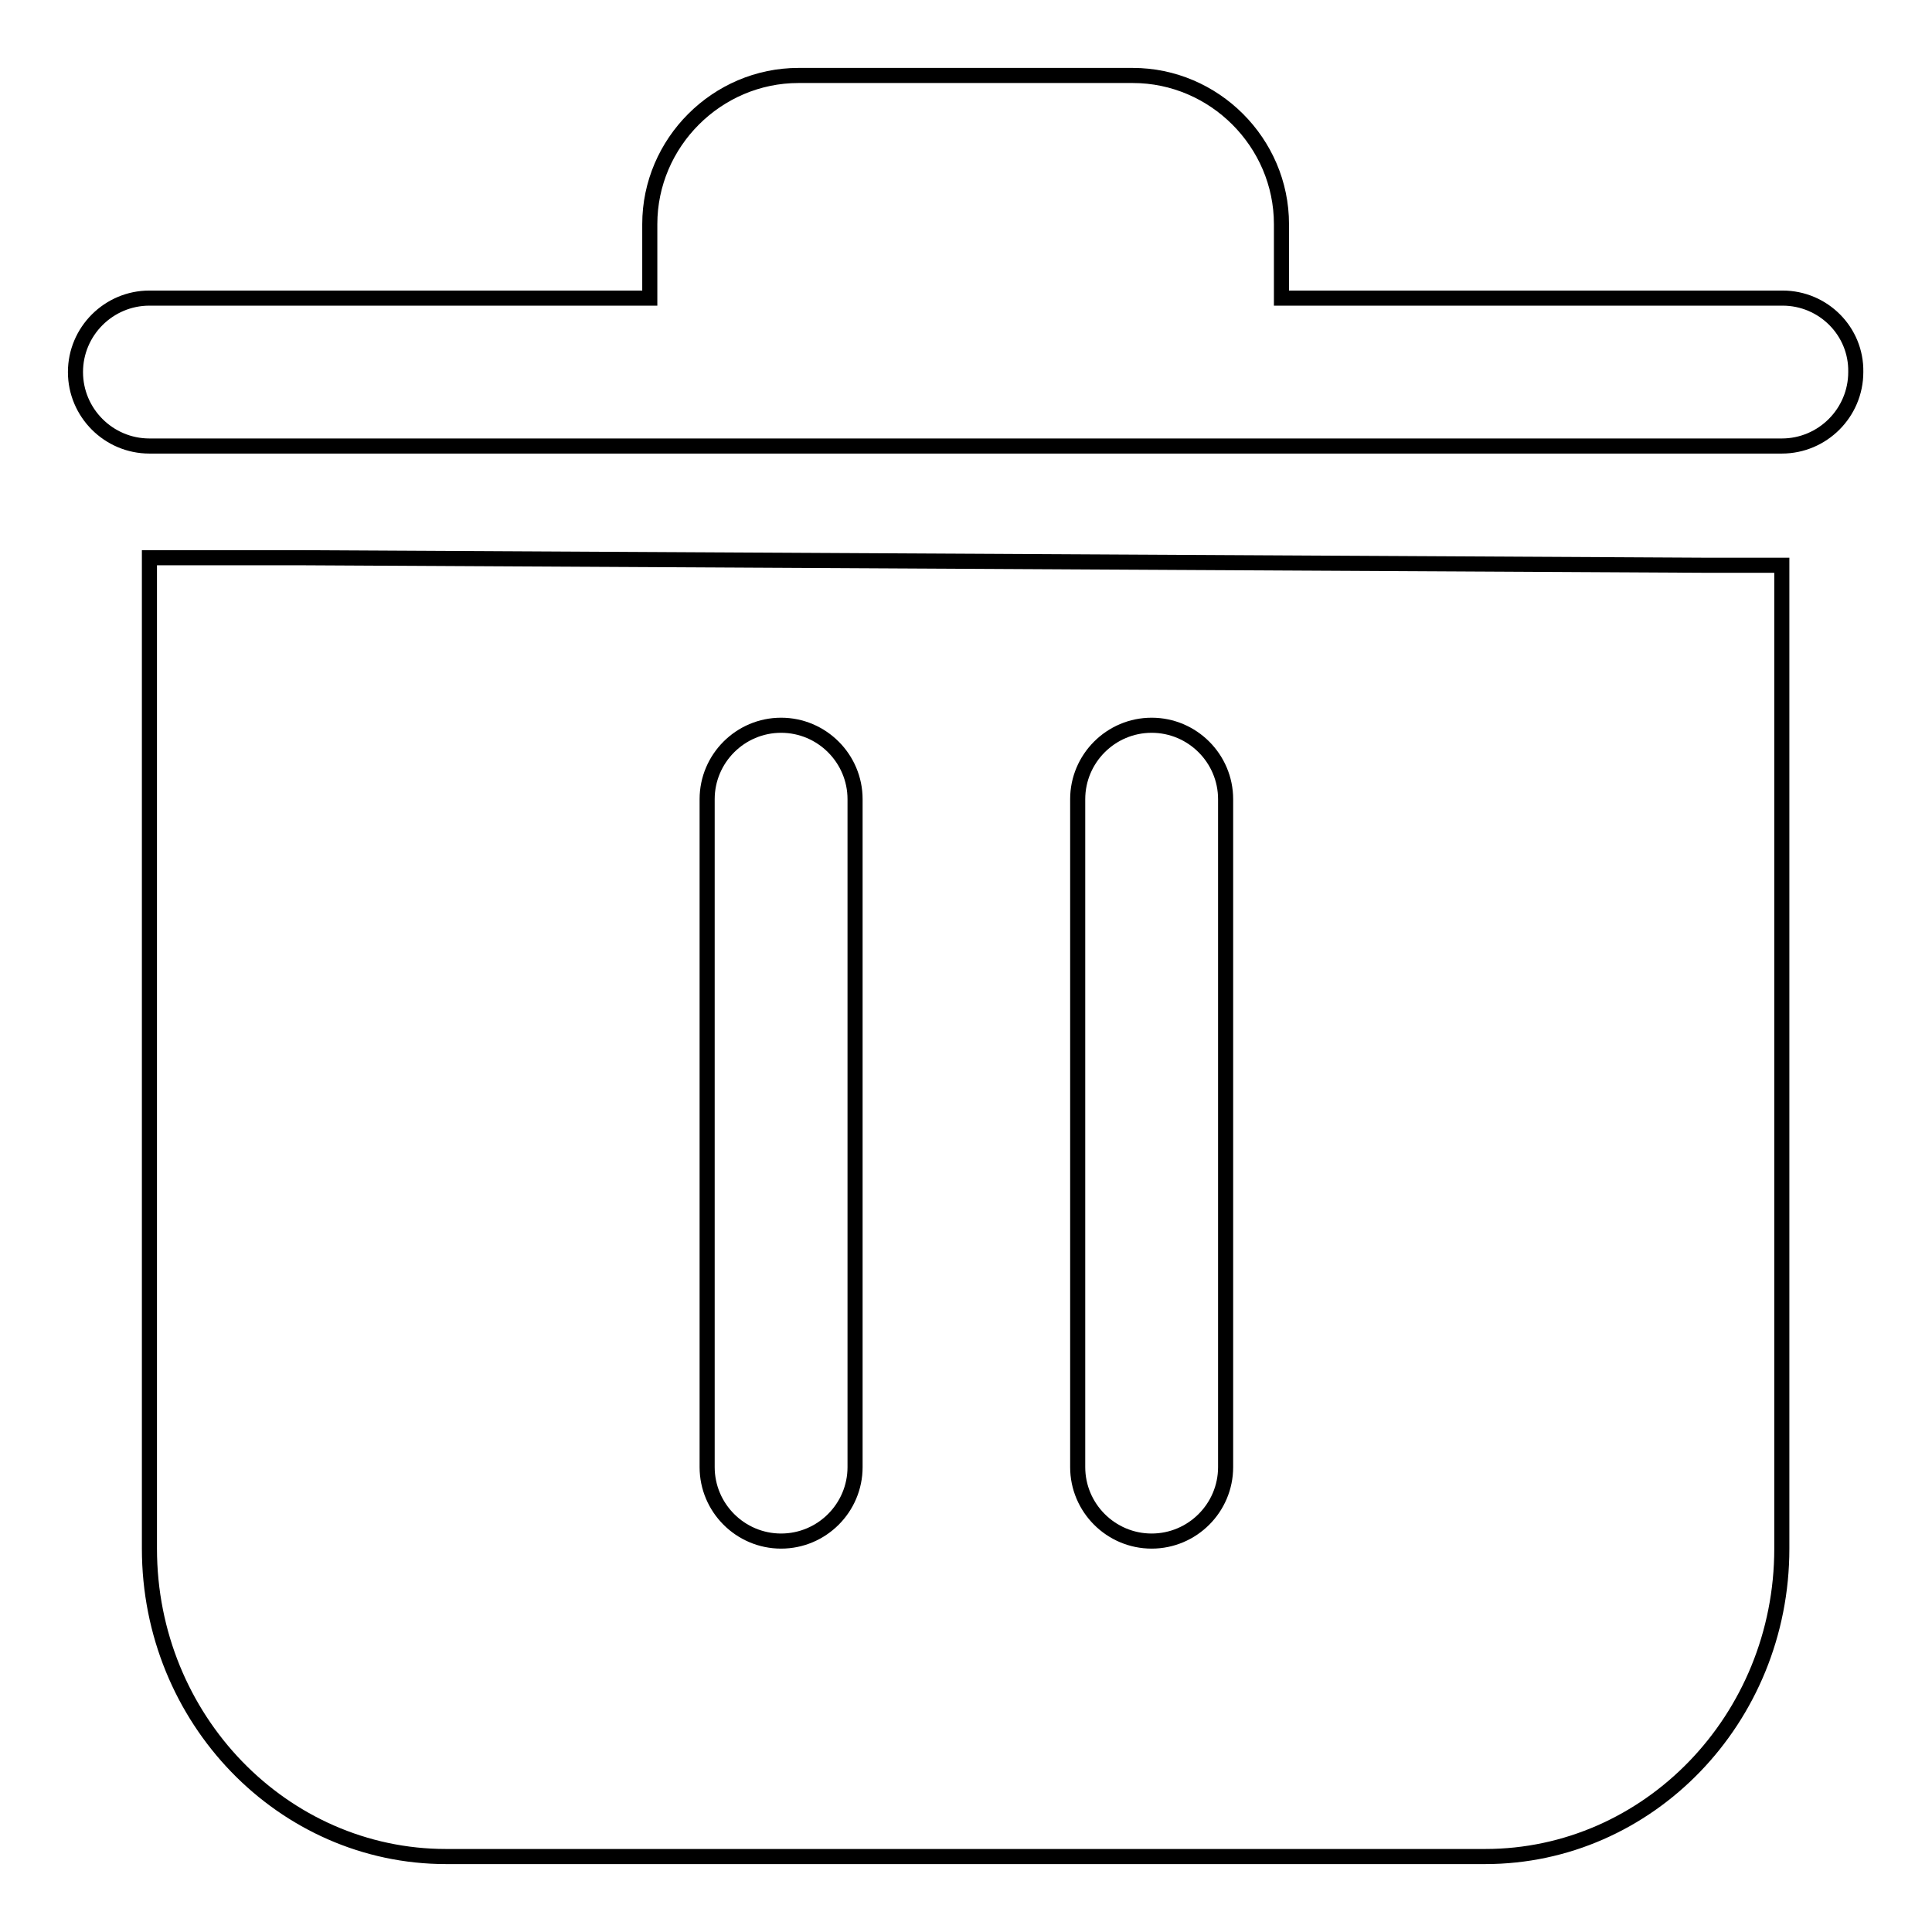 <?xml version="1.0" encoding="utf-8"?>
<!-- Svg Vector Icons : http://www.onlinewebfonts.com/icon -->
<!DOCTYPE svg PUBLIC "-//W3C//DTD SVG 1.1//EN" "http://www.w3.org/Graphics/SVG/1.1/DTD/svg11.dtd">
<svg version="1.1" xmlns="http://www.w3.org/2000/svg" xmlns:xlink="http://www.w3.org/1999/xlink" x="0px" y="0px" viewBox="0 0 256 256" enable-background="new 0 0 256 256" xml:space="preserve">
<g> <path stroke-width="2" fill-opacity="0" stroke="#000000"  d="M236.2,39.5h-66.4v-9.8c0-10.8-8.9-19.7-19.7-19.7h-44.3c-10.8,0-19.7,8.9-19.7,19.7v9.8H19.8 c-5.4,0-9.8,4.4-9.8,9.8c0,5.4,4.4,9.8,9.8,9.8h216.3c5.4,0,9.8-4.4,9.8-9.8C246,43.9,241.6,39.5,236.2,39.5z M39.5,73.9H19.8 v131.3c0,22.6,17.7,40.8,39.3,40.8h137.7c21.6,0,39.3-18.2,39.3-40.8V74.9h-9.8L39.5,73.9z M113.3,194.4c0,5.4-4.4,9.8-9.8,9.8 c-5.4,0-9.8-4.4-9.8-9.8v-88.5c0-5.4,4.4-9.8,9.8-9.8c5.4,0,9.8,4.4,9.8,9.8V194.4z M162.4,194.4c0,5.4-4.4,9.8-9.8,9.8 s-9.8-4.4-9.8-9.8v-88.5c0-5.4,4.4-9.8,9.8-9.8s9.8,4.4,9.8,9.8V194.4z"/></g>
</svg>